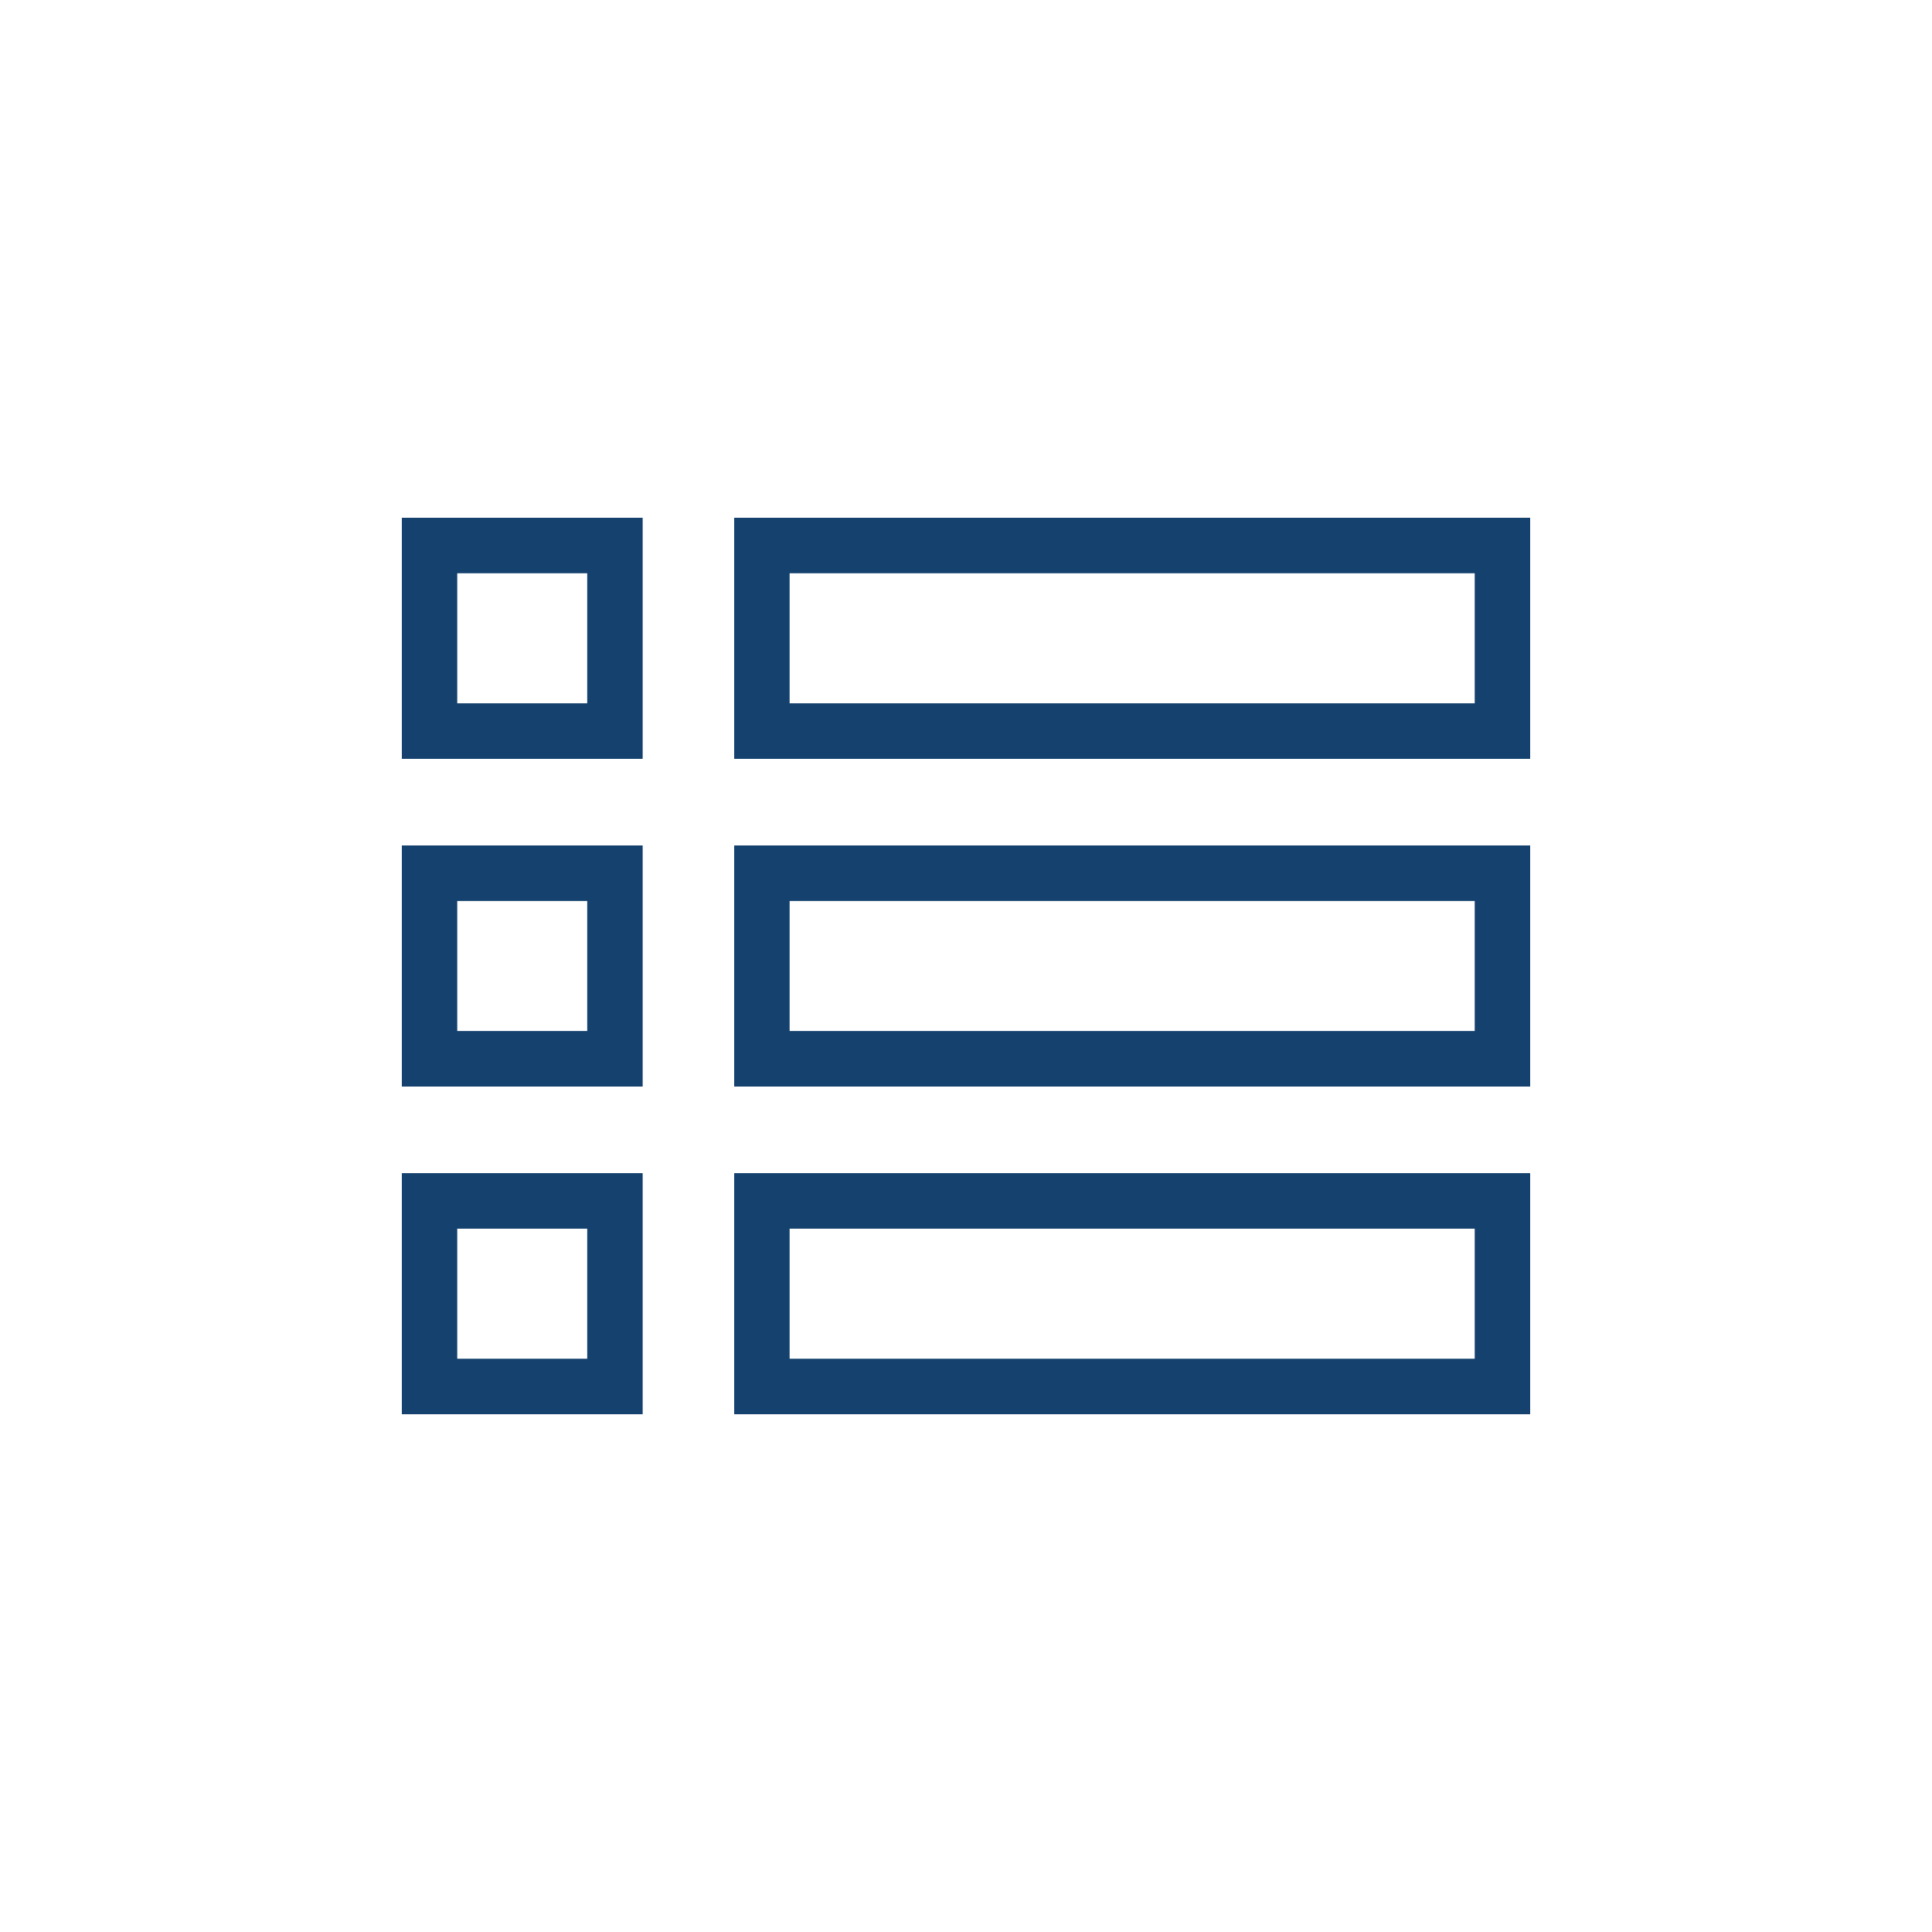 <?xml version="1.0" encoding="utf-8"?>
<!-- Generator: Adobe Illustrator 16.0.0, SVG Export Plug-In . SVG Version: 6.00 Build 0)  -->
<!DOCTYPE svg PUBLIC "-//W3C//DTD SVG 1.1//EN" "http://www.w3.org/Graphics/SVG/1.1/DTD/svg11.dtd">
<svg version="1.1" id="Layer_1" xmlns="http://www.w3.org/2000/svg" xmlns:xlink="http://www.w3.org/1999/xlink" x="0px" y="0px"
	 width="100px" height="100px" viewBox="0 0 100 100" enable-background="new 0 0 100 100" xml:space="preserve">
<g>
	<path fill="#14416D" d="M38.004,73.2V60.727H79.2V73.2H38.004z M40.861,70.338h35.48v-6.75h-35.48V70.338z M20.8,73.2V60.727
		h12.455V73.2H20.8z M23.657,70.338h6.74v-6.75h-6.74V70.338z M38.004,56.236V43.764H79.2v12.473H38.004z M40.861,53.374h35.48
		v-6.749h-35.48V53.374z M20.8,56.236V43.764h12.455v12.473H20.8z M23.657,53.374h6.74v-6.749h-6.74V53.374z M38.004,39.273V26.8
		H79.2v12.474H38.004z M40.861,36.411h35.48v-6.749h-35.48V36.411z M20.8,39.273V26.8h12.455v12.474H20.8z M23.657,36.411h6.74
		v-6.749h-6.74V36.411z"/>
	<path fill="#14416D" d="M38.004,73.2V60.727H79.2V73.2H38.004z M40.861,70.338h35.48v-6.75h-35.48V70.338z M20.8,73.2V60.727
		h12.455V73.2H20.8z M23.657,70.338h6.74v-6.75h-6.74V70.338z M38.004,56.236V43.764H79.2v12.473H38.004z M40.861,53.374h35.48
		v-6.749h-35.48V53.374z M20.8,56.236V43.764h12.455v12.473H20.8z M23.657,53.374h6.74v-6.749h-6.74V53.374z M38.004,39.273V26.8
		H79.2v12.474H38.004z M40.861,36.411h35.48v-6.749h-35.48V36.411z M20.8,39.273V26.8h12.455v12.474H20.8z M23.657,36.411h6.74
		v-6.749h-6.74V36.411z"/>
</g>
</svg>
